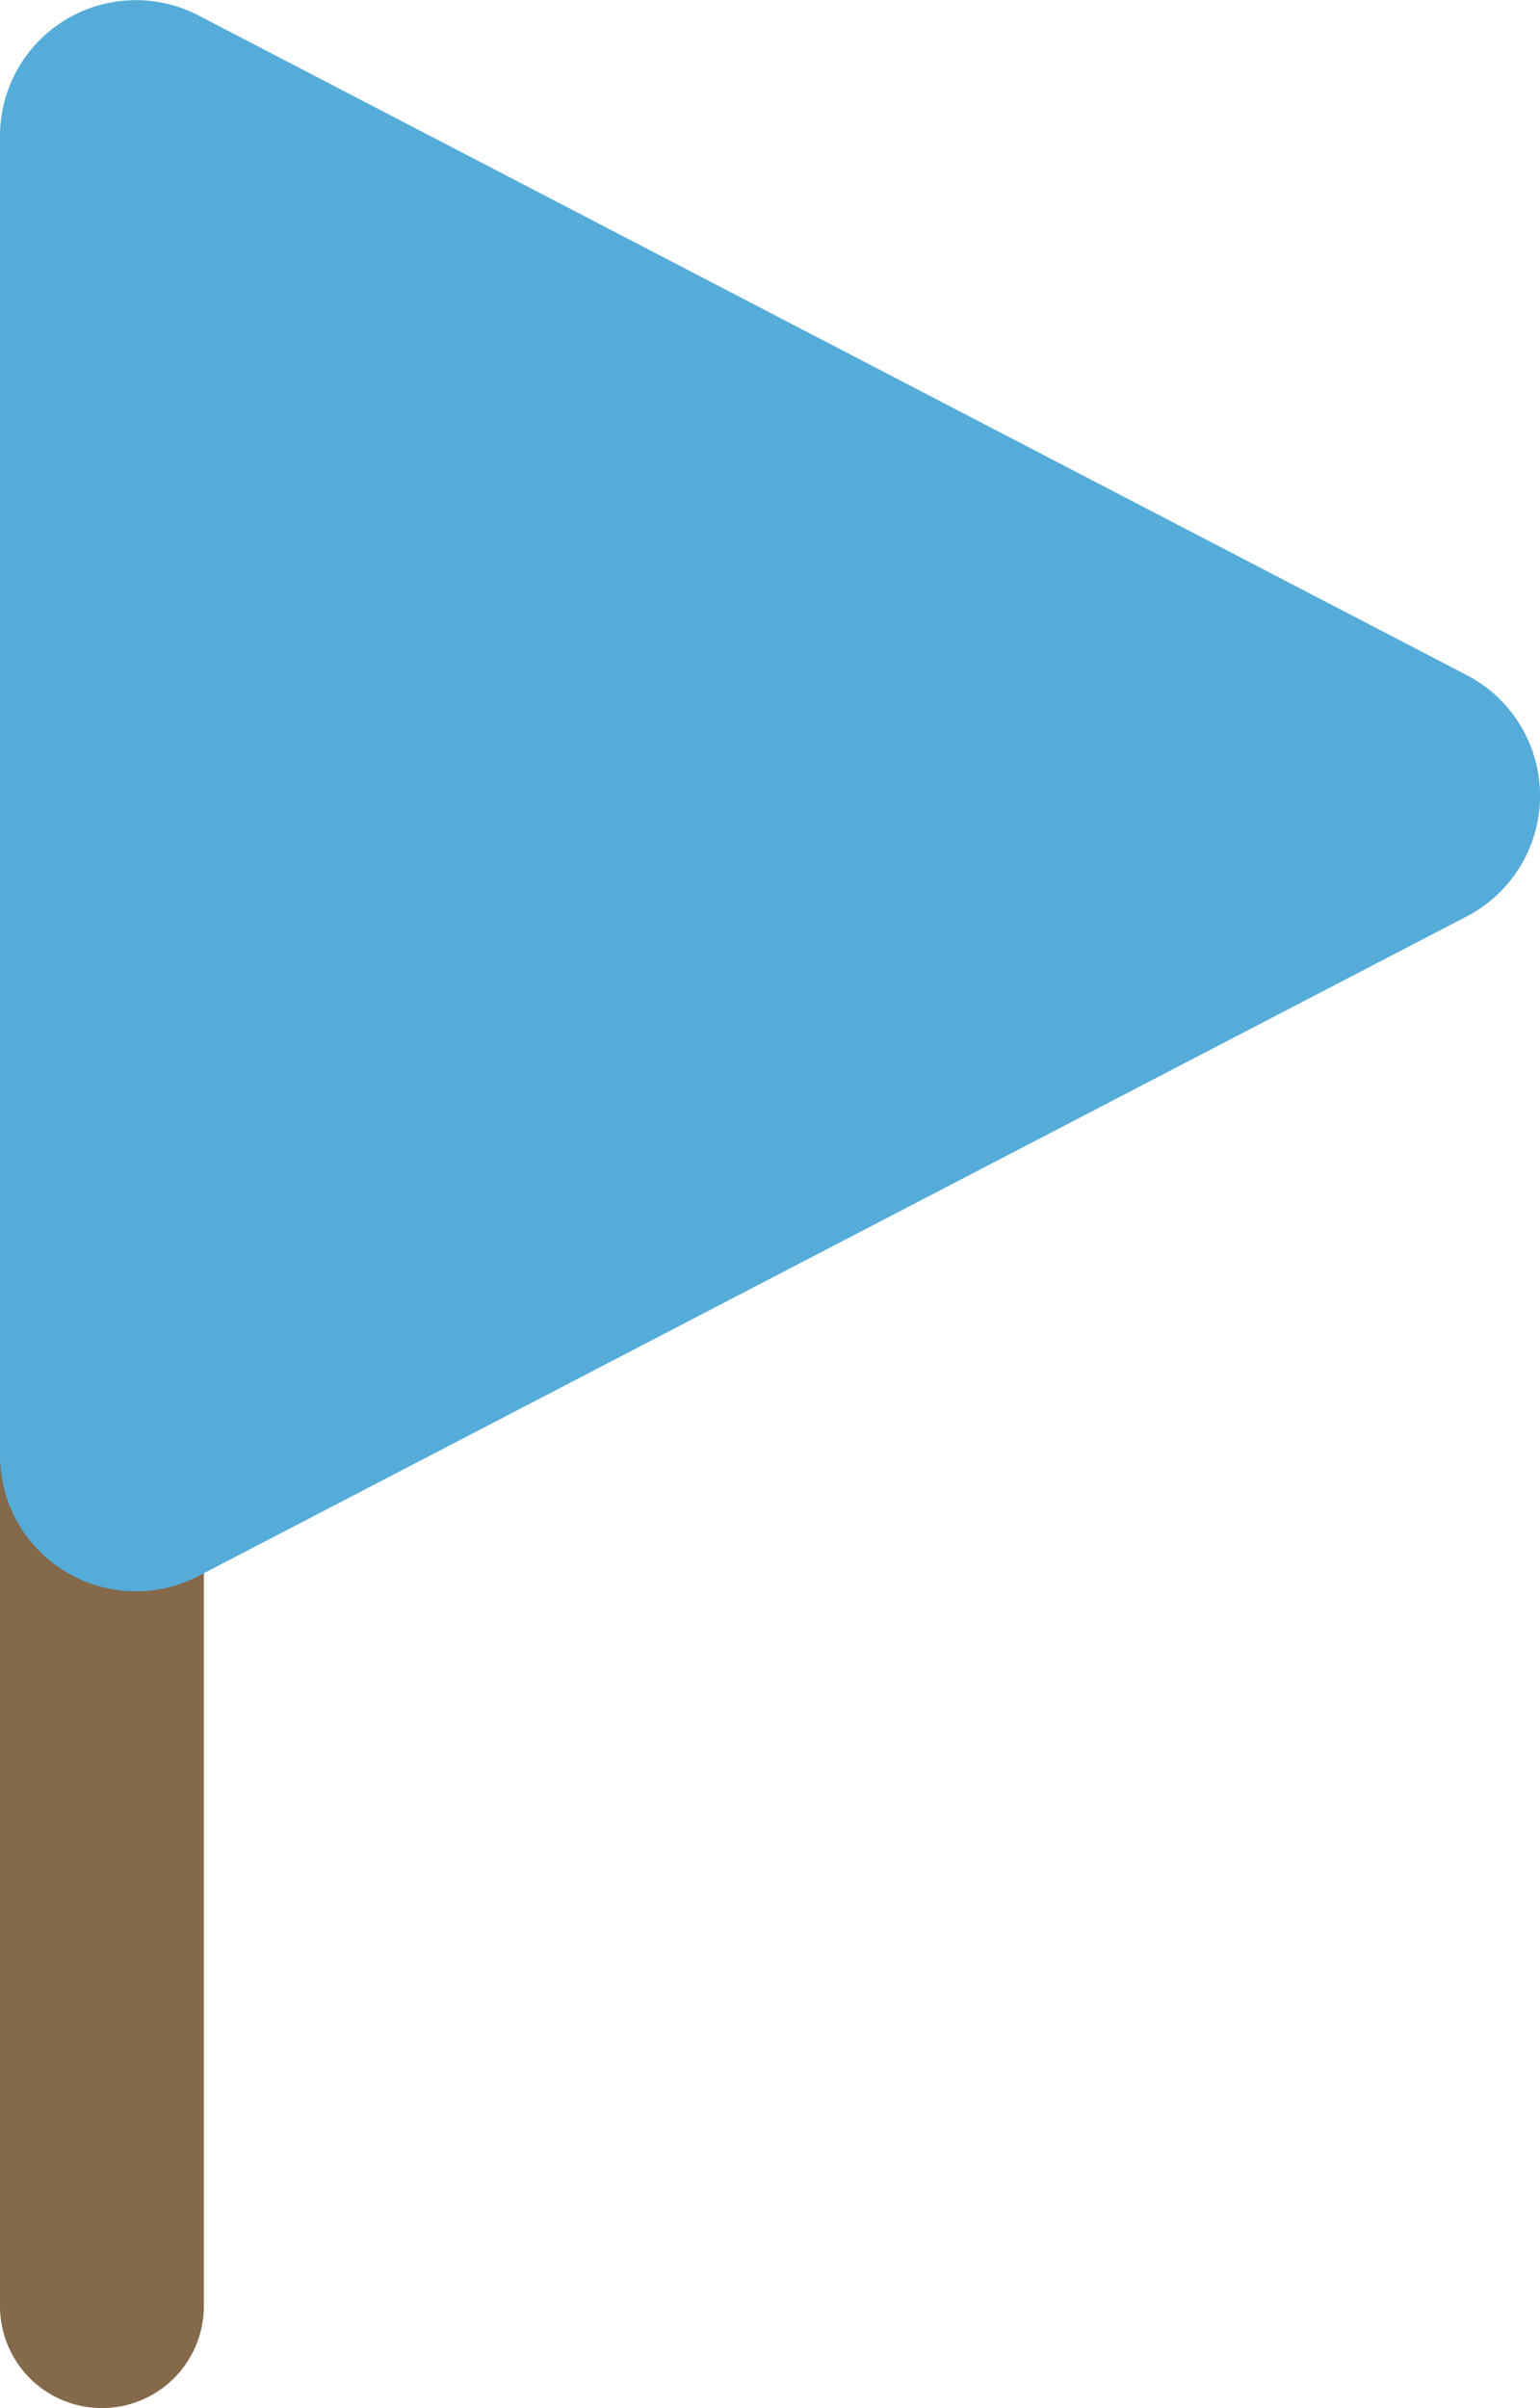 <svg xmlns="http://www.w3.org/2000/svg" width="22.665" height="35.431" viewBox="0 0 22.665 35.431">
  <g id="グループ_94" data-name="グループ 94" transform="translate(-1045.724 -1143.834)">
    <path id="線_40" data-name="線 40" d="M0,33.223a1.5,1.5,0,0,1-1.5-1.5V0A1.5,1.5,0,0,1,0-1.5,1.5,1.5,0,0,1,1.5,0V31.723A1.5,1.5,0,0,1,0,33.223Z" transform="translate(1047.224 1146.042)" fill="#84694b"/>
    <path id="パス_250" data-name="パス 250" d="M11.226,3.412a2,2,0,0,1,3.549,0L24.48,22.077A2,2,0,0,1,22.706,25H3.294A2,2,0,0,1,1.52,22.077Z" transform="translate(1070.724 1142.542) rotate(90)" fill="#55acd8"/>
  </g>
</svg>
